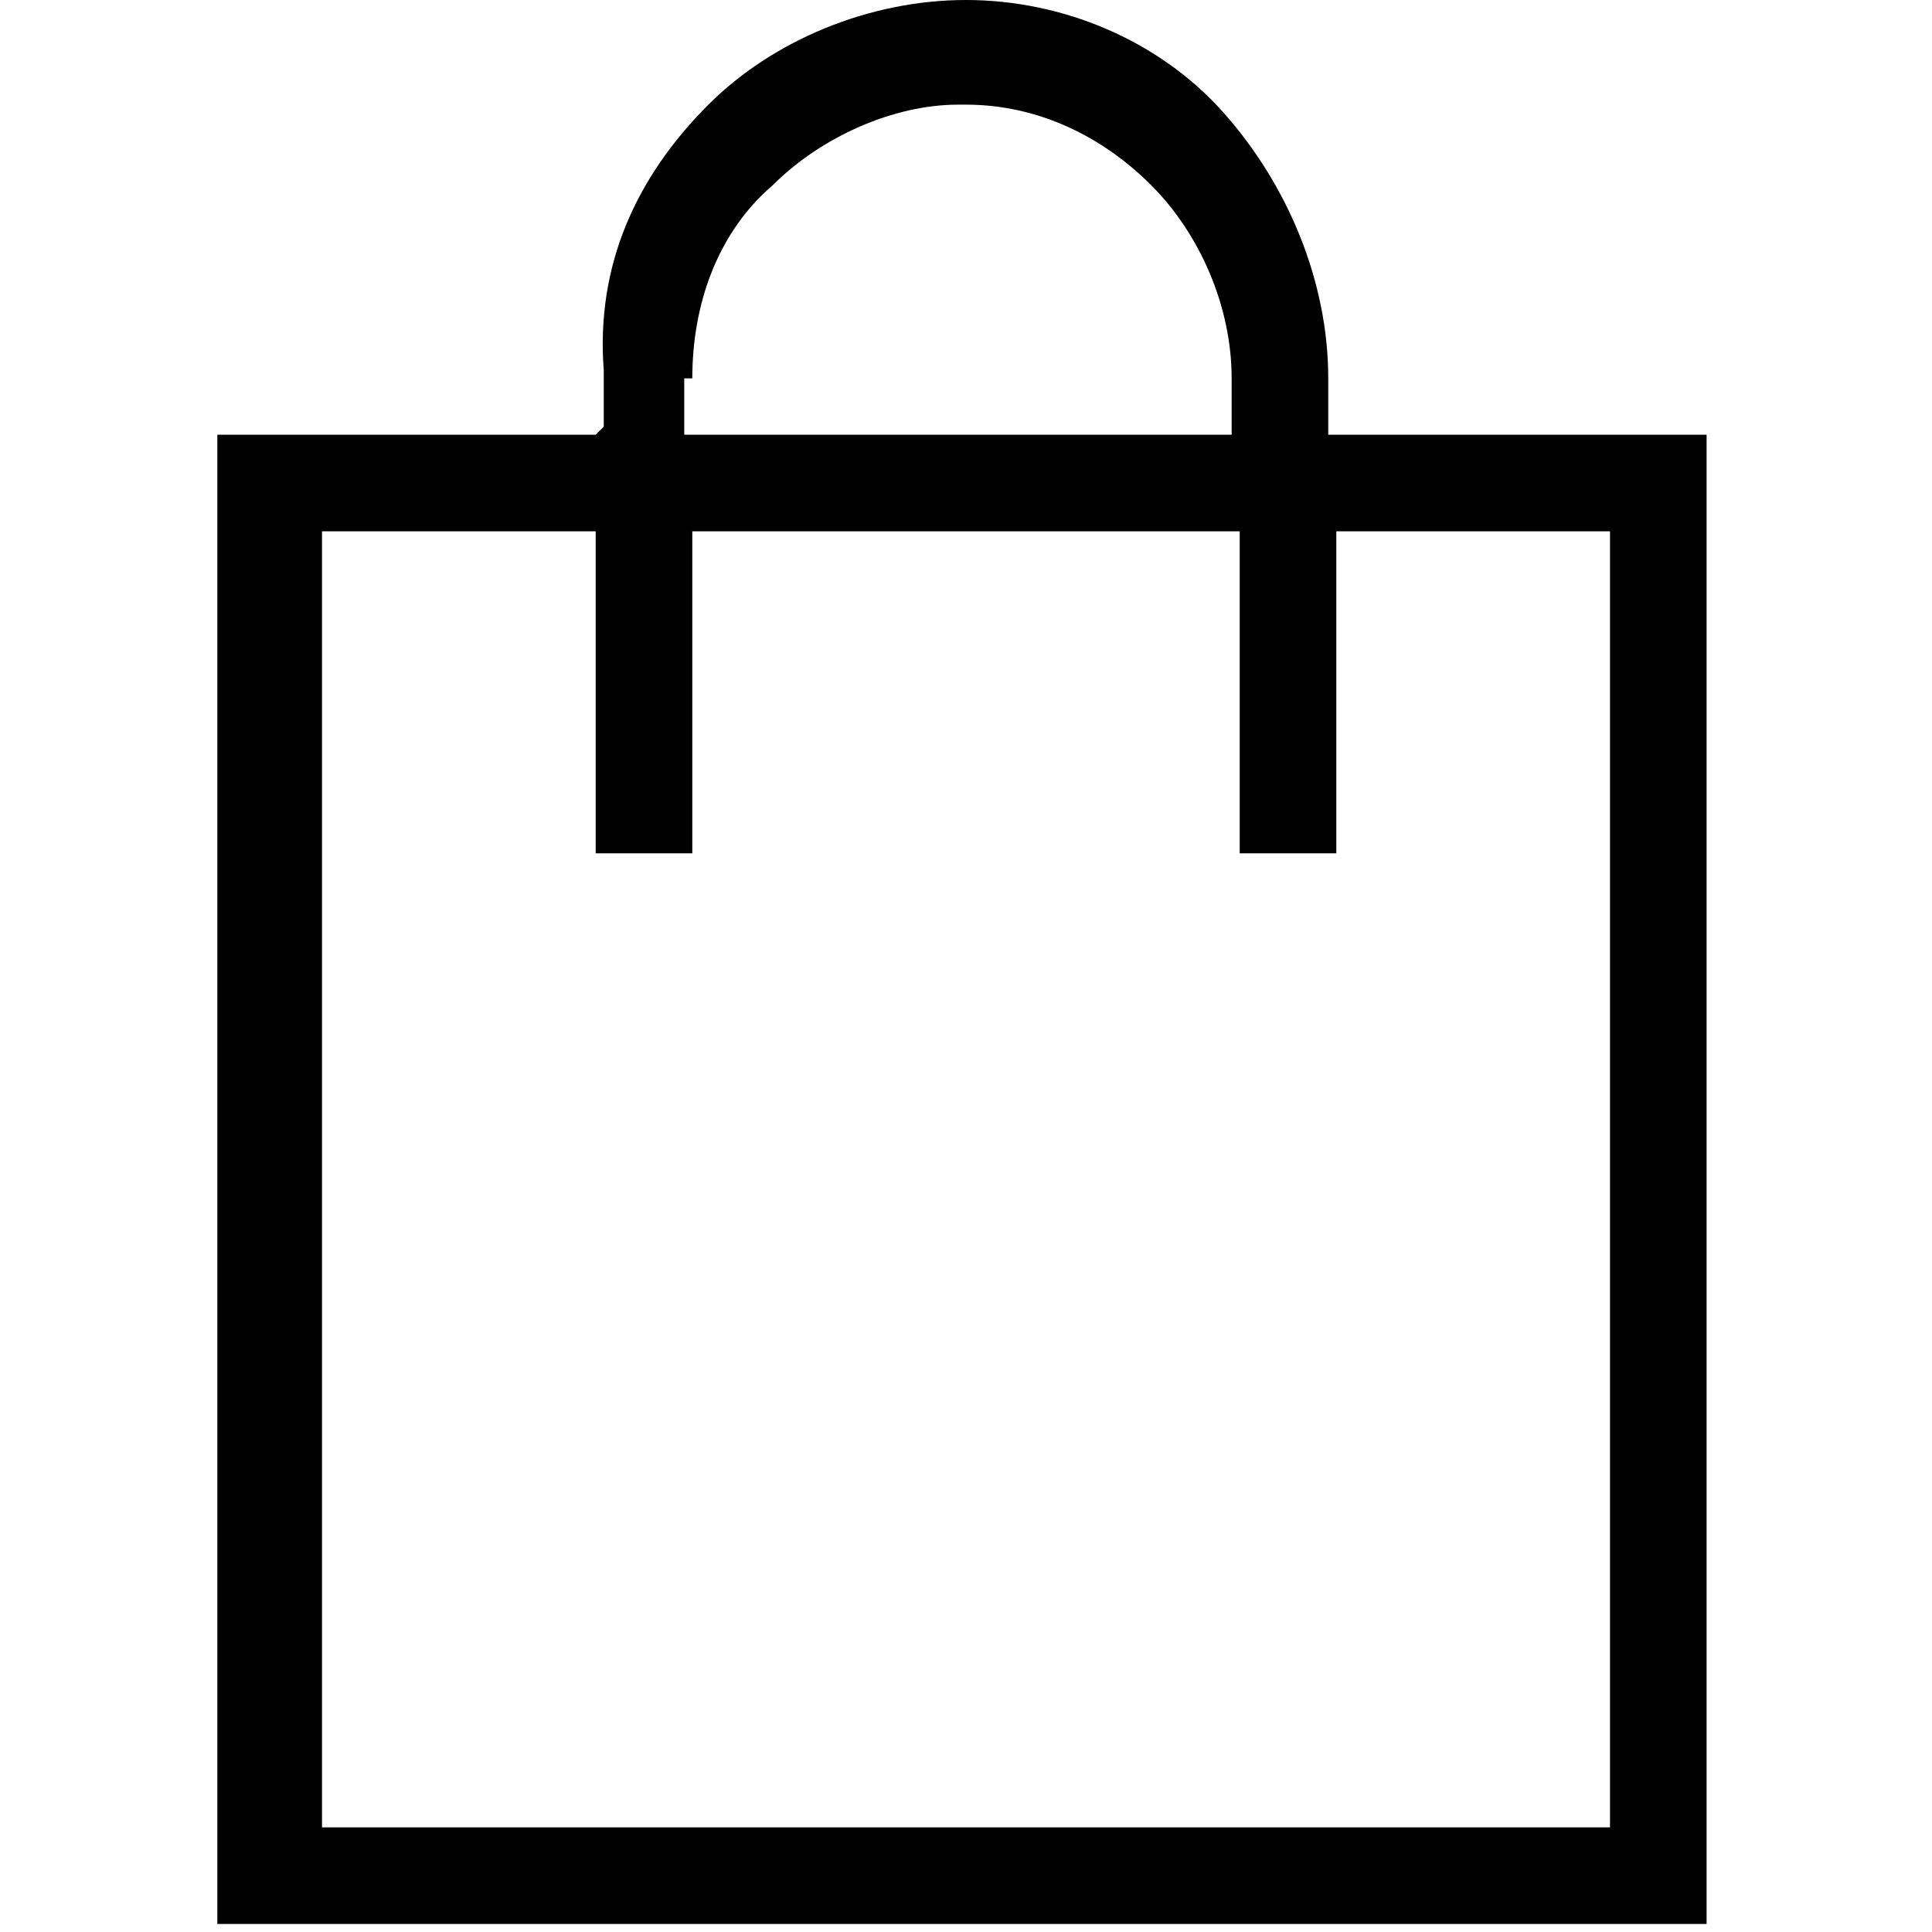 <?xml version="1.0" encoding="UTF-8"?>
<svg id="Bag" xmlns="http://www.w3.org/2000/svg" version="1.1" viewBox="0 0 24 24">
	<defs>
		<style>
			.cls-1 {
			fill: none;
			}

			.cls-1, .cls-2 {
			stroke-width: 0px;
			}

			.cls-2 {
			fill: #000;
			}
		</style>
	</defs>
	<rect id="Rectangle_64" data-name="Rectangle 64" class="cls-1" width="24" height="24"/>
	<path class="cls-2" d="M12,12h0Z"/>
	<path class="cls-2" d="M7.4,5.4H2.7v18.5h18.5V5.4h-4.7v-.7c0-1.2-.5-2.4-1.3-3.3C14.4.5,13.2,0,12,0c0,0,0,0,0,0-1.2,0-2.4.5-3.2,1.3-.9.9-1.4,2-1.3,3.3v.7ZM8.6,4.7c0-.9.3-1.8,1-2.4.6-.6,1.5-1,2.3-1,0,0,0,0,.1,0,.9,0,1.7.4,2.3,1,.6.6,1,1.5,1,2.4v.7h-6.8v-.7ZM8.6,6.6h6.8v4h1.2v-4h3.4v16.1H4V6.6s3.4,0,3.4,0v4h1.2v-4Z"/>
</svg>